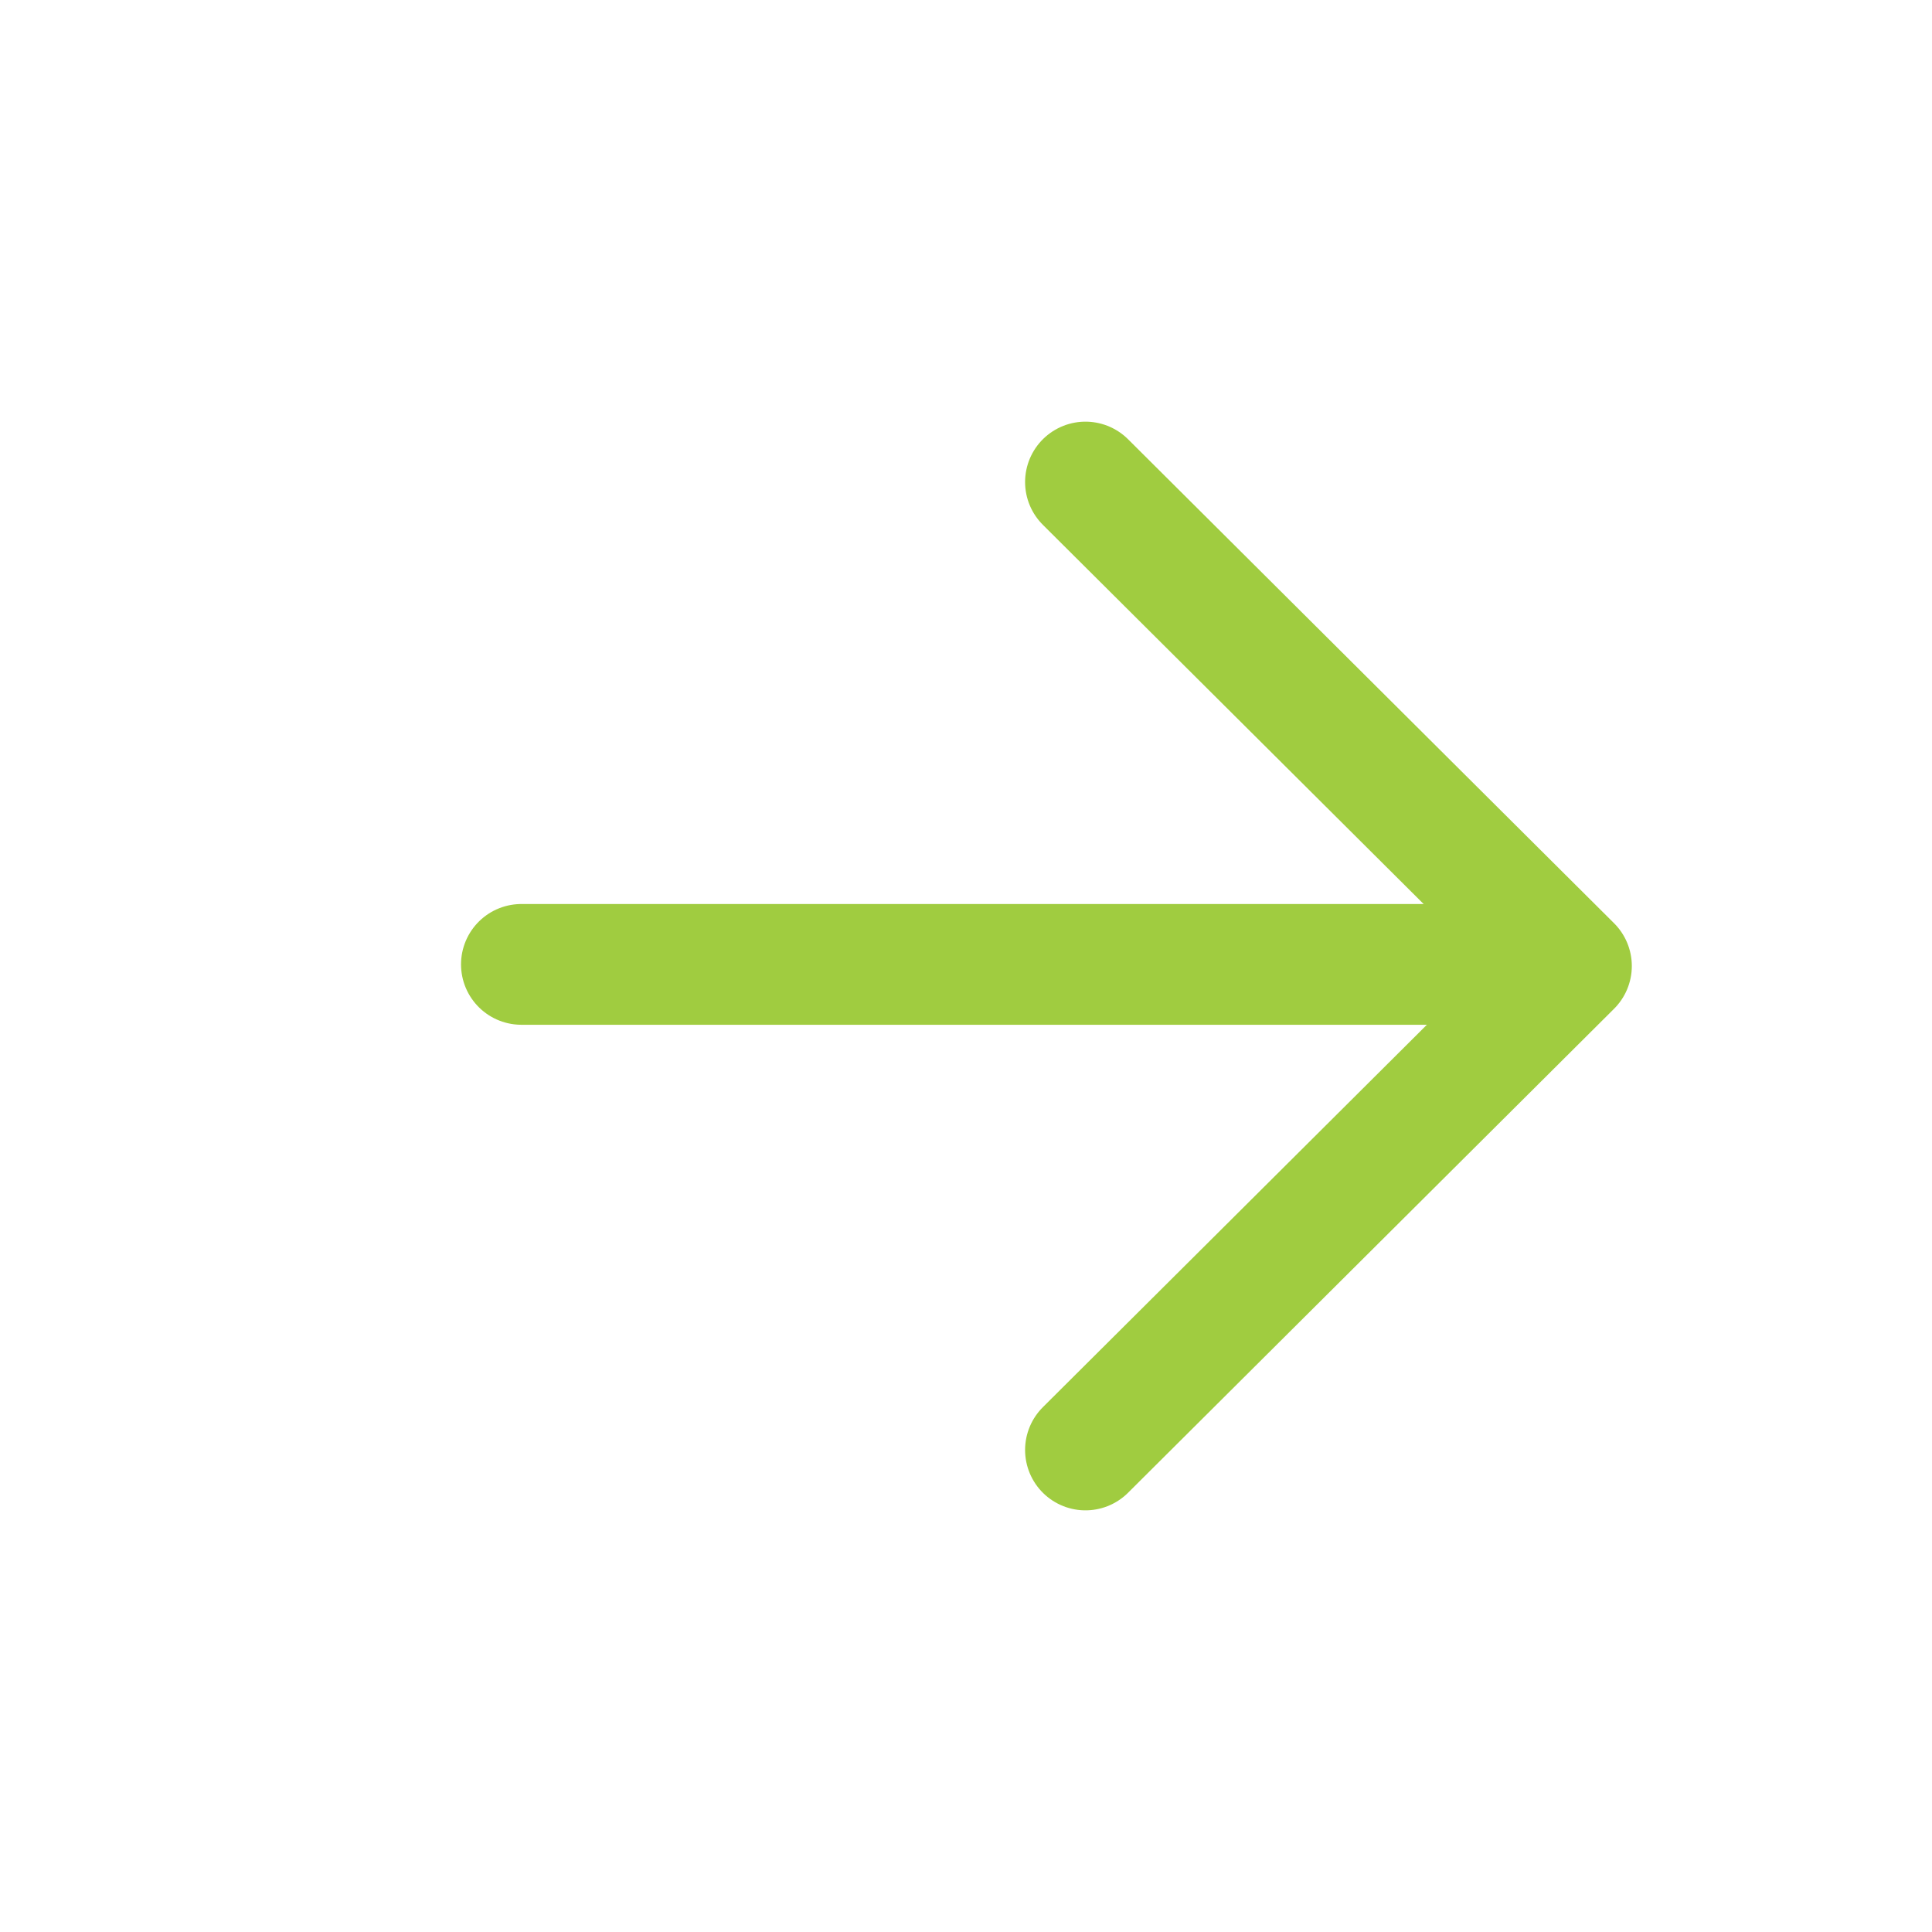 <?xml version="1.0" encoding="UTF-8"?>
<svg xmlns="http://www.w3.org/2000/svg" width="24" height="24" viewBox="0 0 24 24" fill="none">
  <path d="M6.477 11.98H18.467" stroke="#A0CC40" stroke-width="1.5" stroke-linecap="round" stroke-linejoin="round"></path>
  <path d="M13.484 5.988L19.521 12L13.484 18.012" stroke="#A0CC40" stroke-width="1.5" stroke-linecap="round" stroke-linejoin="round"></path>
</svg>
